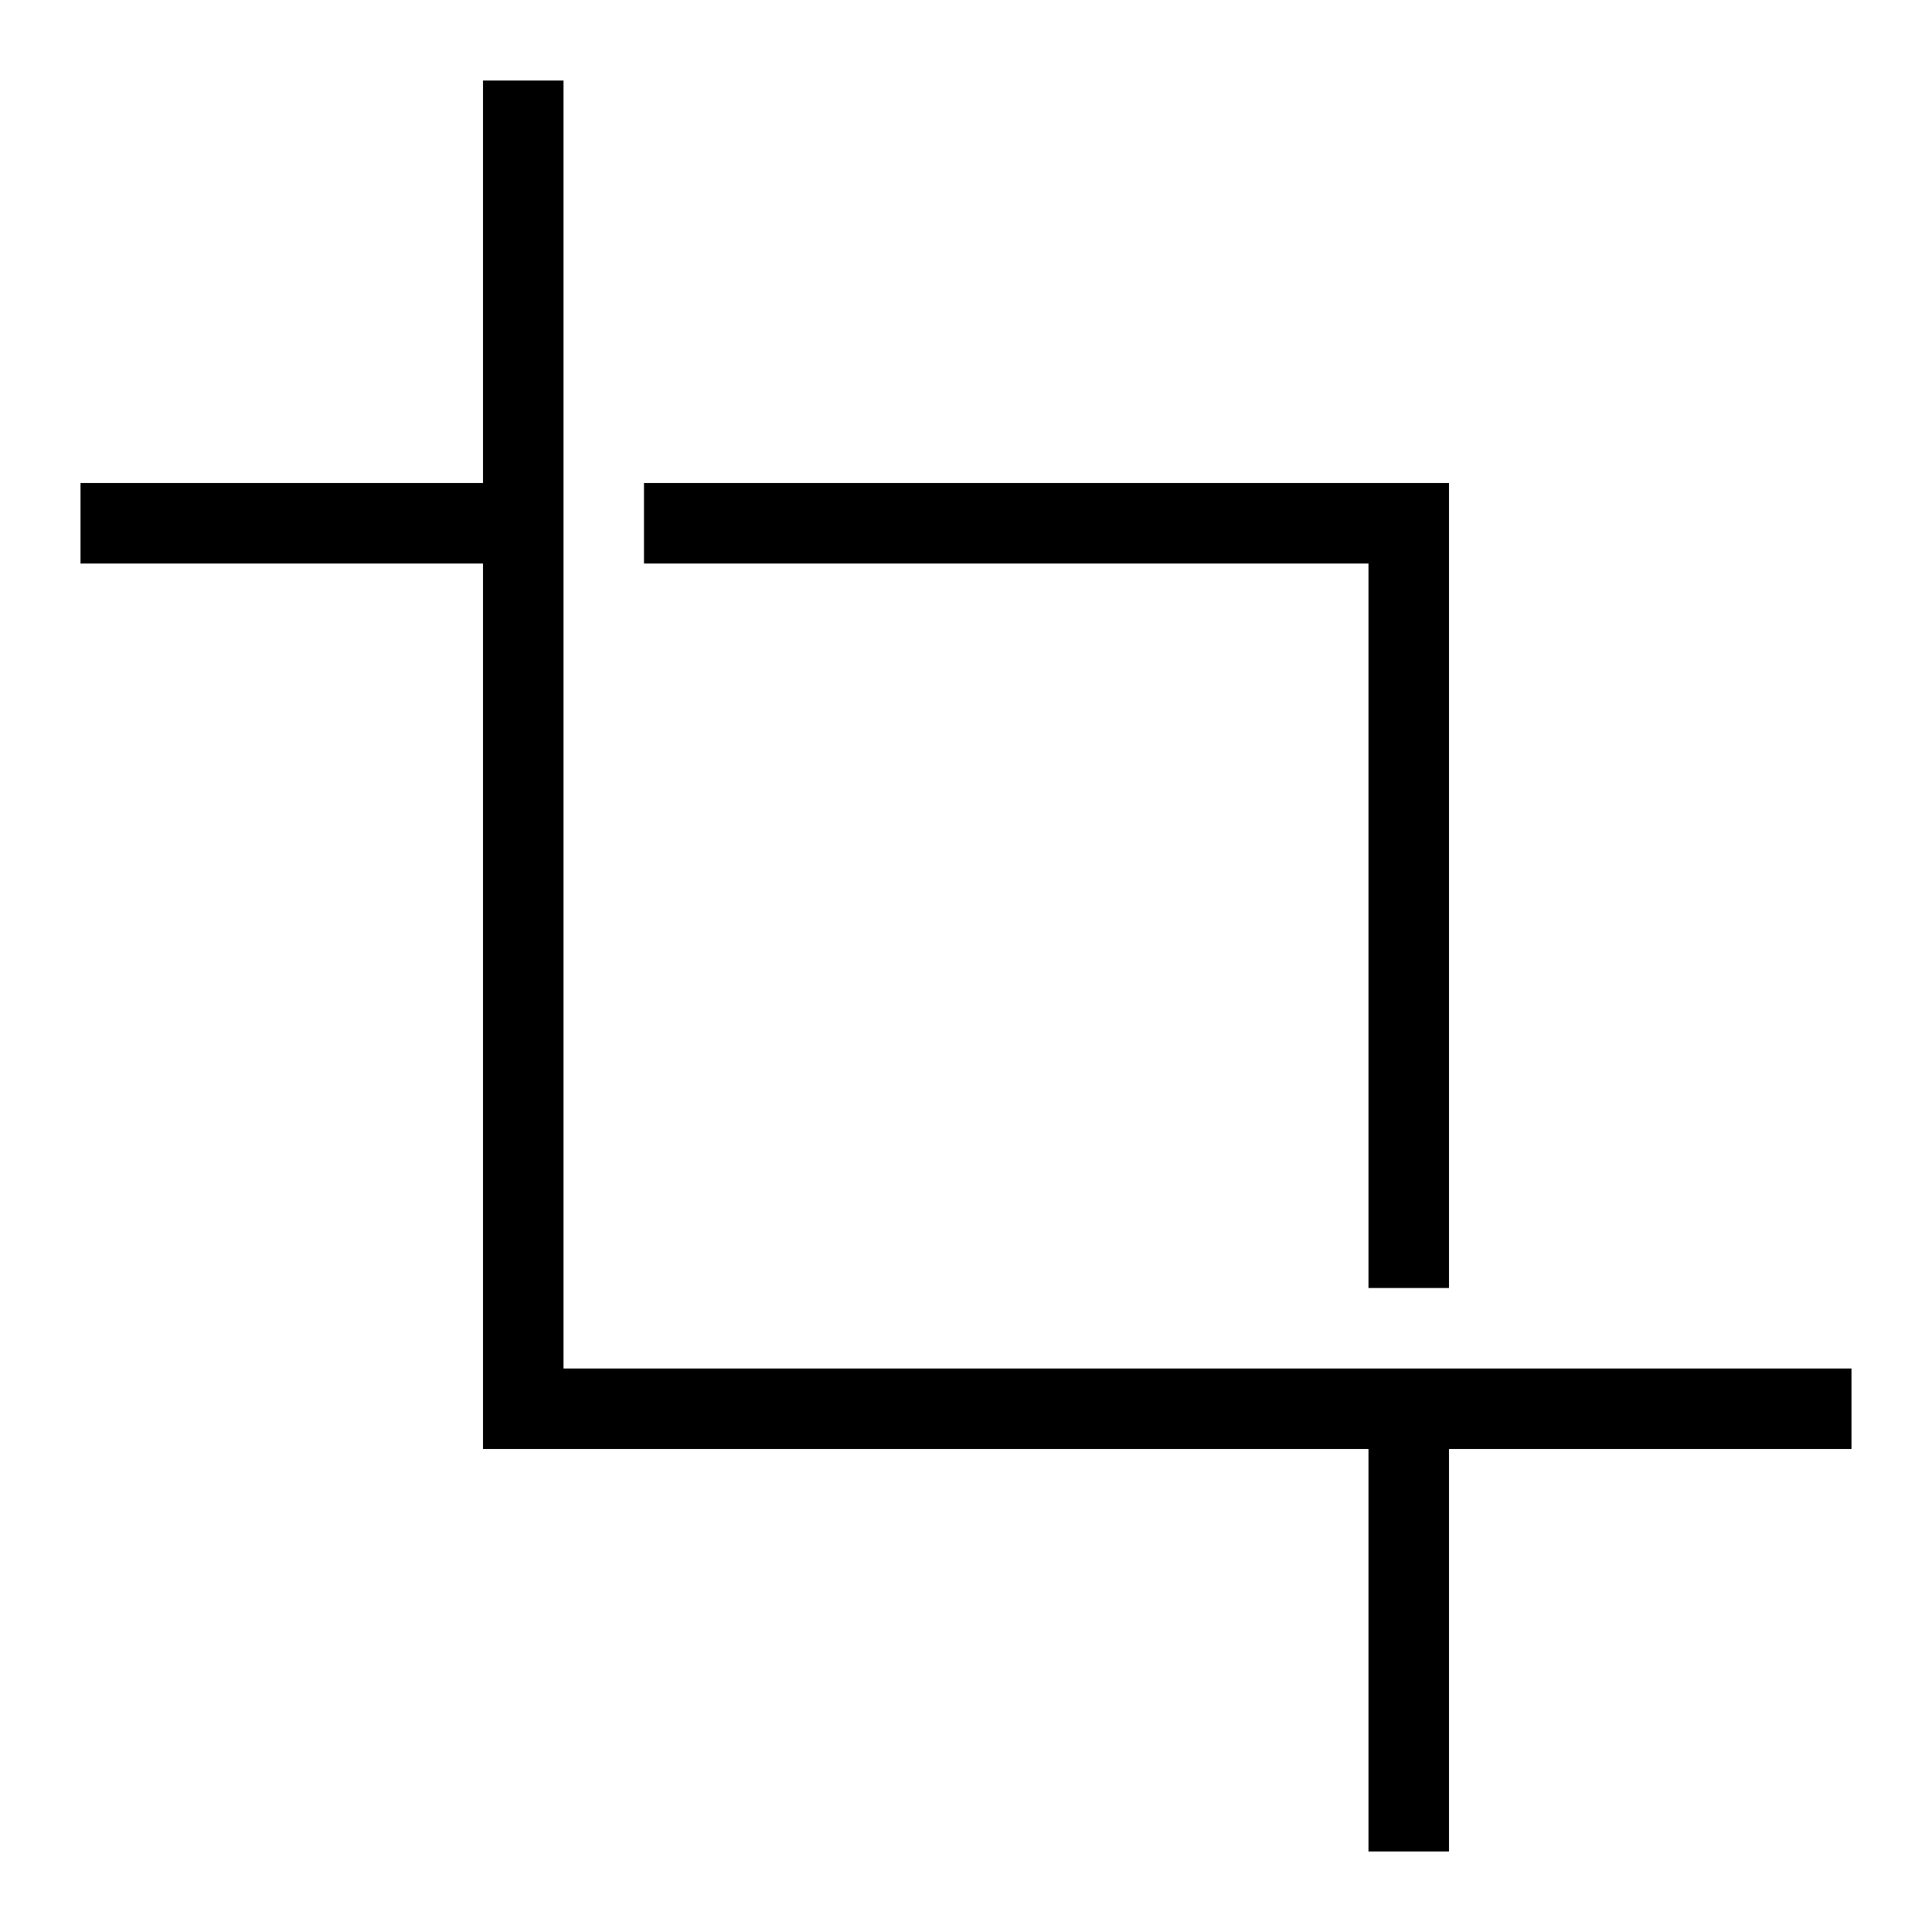 <?xml version="1.0" encoding="utf-8"?>
<svg width="800px" height="800px" viewBox="0 0 24 24" xmlns="http://www.w3.org/2000/svg"><path d="M23 18h-5v5h-1v-5H6V7H1V6h5V1h1v16h16zM17 7v9h1V6H8v1z"/><path fill="none" d="M0 0h24v24H0z"/></svg>